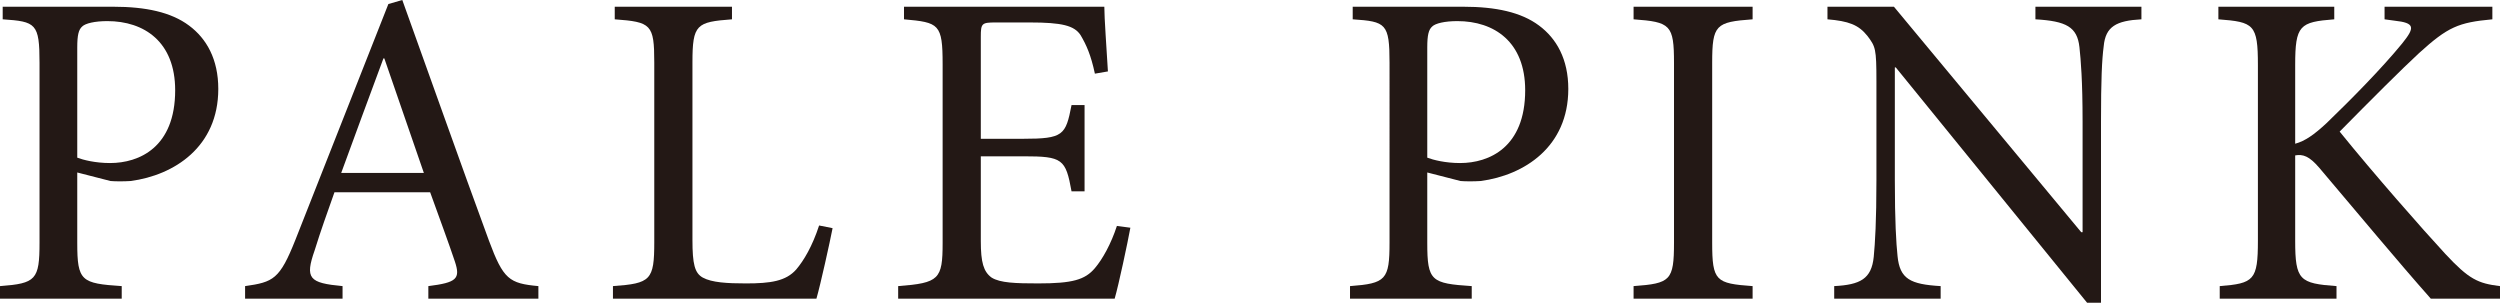 <?xml version="1.0" encoding="UTF-8"?>
<svg id="_レイヤー_2" data-name="レイヤー 2" xmlns="http://www.w3.org/2000/svg" viewBox="0 0 166.98 20.22">
  <defs>
    <style>
      .cls-1 {
        fill: #231815;
      }
    </style>
  </defs>
  <g id="_レイヤー_1-2" data-name="レイヤー 1">
    <g>
      <path class="cls-1" d="M7.59.45c2.13,0,3.84.36,5.04,1.26,1.17.87,1.95,2.25,1.95,4.23,0,3.87-2.94,5.76-5.85,6.15-.45.03-1.02.03-1.35,0l-2.22-.57v4.71c0,2.55.27,2.7,2.97,2.88v.84H0v-.84c2.4-.18,2.64-.42,2.64-2.91V4.2C2.64,1.56,2.4,1.44.18,1.29V.45h7.41ZM5.16,10.53c.39.15,1.2.36,2.19.36,1.95,0,4.35-1.05,4.35-4.86,0-3.24-2.07-4.62-4.53-4.62-.84,0-1.47.15-1.68.36-.24.21-.33.57-.33,1.41v7.35Z"/>
      <path class="cls-1" d="M28.61,19.95v-.84c1.89-.24,2.16-.48,1.77-1.65s-.99-2.79-1.65-4.62h-6.39c-.48,1.35-.93,2.61-1.32,3.87-.66,1.89-.39,2.19,1.86,2.4v.84h-6.51v-.84c1.89-.27,2.31-.45,3.36-3.09L25.94.27l.93-.27c1.86,5.16,3.87,10.86,5.79,16.08.96,2.58,1.35,2.85,3.3,3.03v.84h-7.35ZM25.67,3.9h-.06c-.96,2.58-1.92,5.19-2.82,7.65h5.52l-2.64-7.65Z"/>
      <path class="cls-1" d="M55.61,15.24c-.18.93-.81,3.78-1.08,4.71h-13.59v-.84c2.52-.18,2.76-.39,2.76-2.94V4.17c0-2.55-.21-2.7-2.64-2.88V.45h7.83v.84c-2.37.18-2.64.33-2.64,2.88v11.85c0,1.62.15,2.22.69,2.52.6.33,1.62.39,2.88.39,1.65,0,2.67-.15,3.36-.93.51-.6,1.08-1.56,1.53-2.94l.9.18Z"/>
      <path class="cls-1" d="M75.5,15.21c-.18.99-.78,3.81-1.05,4.74h-14.46v-.84c2.73-.21,2.97-.45,2.97-2.88V4.29c0-2.7-.24-2.79-2.58-3V.45h13.38c0,.75.15,2.79.24,4.32l-.87.15c-.27-1.26-.57-1.92-.96-2.58-.42-.63-1.23-.84-3.39-.84h-2.28c-.93,0-.99.06-.99.96v6.81h2.82c2.7,0,2.85-.24,3.24-2.25h.87v5.76h-.87c-.39-2.16-.6-2.34-3.21-2.34h-2.85v5.67c0,1.41.18,2.04.72,2.43.57.36,1.62.39,3.12.39,2.28,0,3.12-.24,3.78-1.02.51-.6,1.08-1.62,1.47-2.82l.9.12Z"/>
      <path class="cls-1" d="M97.76.45c2.13,0,3.84.36,5.04,1.26,1.17.87,1.95,2.25,1.95,4.23,0,3.87-2.94,5.76-5.85,6.15-.45.03-1.02.03-1.35,0l-2.22-.57v4.71c0,2.55.27,2.7,2.97,2.88v.84h-8.13v-.84c2.4-.18,2.64-.42,2.64-2.91V4.2c0-2.64-.24-2.76-2.46-2.91V.45h7.41ZM95.33,10.53c.39.15,1.2.36,2.19.36,1.95,0,4.35-1.05,4.35-4.86,0-3.24-2.07-4.62-4.53-4.62-.84,0-1.47.15-1.68.36-.24.21-.33.57-.33,1.41v7.35Z"/>
      <path class="cls-1" d="M109.11,19.95v-.84c2.46-.18,2.7-.36,2.7-2.91V4.2c0-2.55-.24-2.73-2.7-2.91V.45h7.95v.84c-2.46.18-2.7.36-2.7,2.91v12c0,2.58.24,2.73,2.7,2.91v.84h-7.95Z"/>
      <path class="cls-1" d="M143.03,1.29c-1.68.09-2.4.48-2.52,1.8-.12.9-.18,2.25-.18,5.04v12.09h-.93l-12.78-15.72h-.06v7.53c0,2.76.09,4.2.18,5.07.15,1.53.84,1.89,2.88,2.01v.84h-7.11v-.84c1.74-.09,2.49-.48,2.64-1.95.09-.93.18-2.37.18-5.13v-6.6c0-2.19-.06-2.31-.6-3.03-.6-.75-1.26-.99-2.67-1.11V.45h4.44l12.51,15.06h.09v-7.38c0-2.76-.12-4.14-.21-4.98-.15-1.35-.87-1.74-2.94-1.86V.45h7.08v.84Z"/>
      <path class="cls-1" d="M162.36,19.95c-2.31-2.61-4.74-5.55-7.44-8.73-.69-.81-1.11-.93-1.62-.84v5.7c0,2.64.3,2.85,2.76,3.03v.84h-7.8v-.84c2.28-.18,2.55-.39,2.55-3.03V4.35c0-2.73-.27-2.88-2.64-3.06V.45h7.74v.84c-2.31.18-2.61.39-2.61,3.06v5.25c.66-.18,1.26-.6,2.1-1.38,1.65-1.59,3.69-3.66,5.04-5.31.87-1.08.87-1.38-.51-1.53l-.66-.09V.45h7.2v.84c-2.28.21-2.97.51-4.89,2.25-1.14,1.05-3.27,3.18-5.31,5.25,2.28,2.82,5.55,6.54,7.05,8.16,1.59,1.71,2.19,1.98,3.66,2.16v.84h-4.62Z"/>
    </g>
  </g>
</svg>